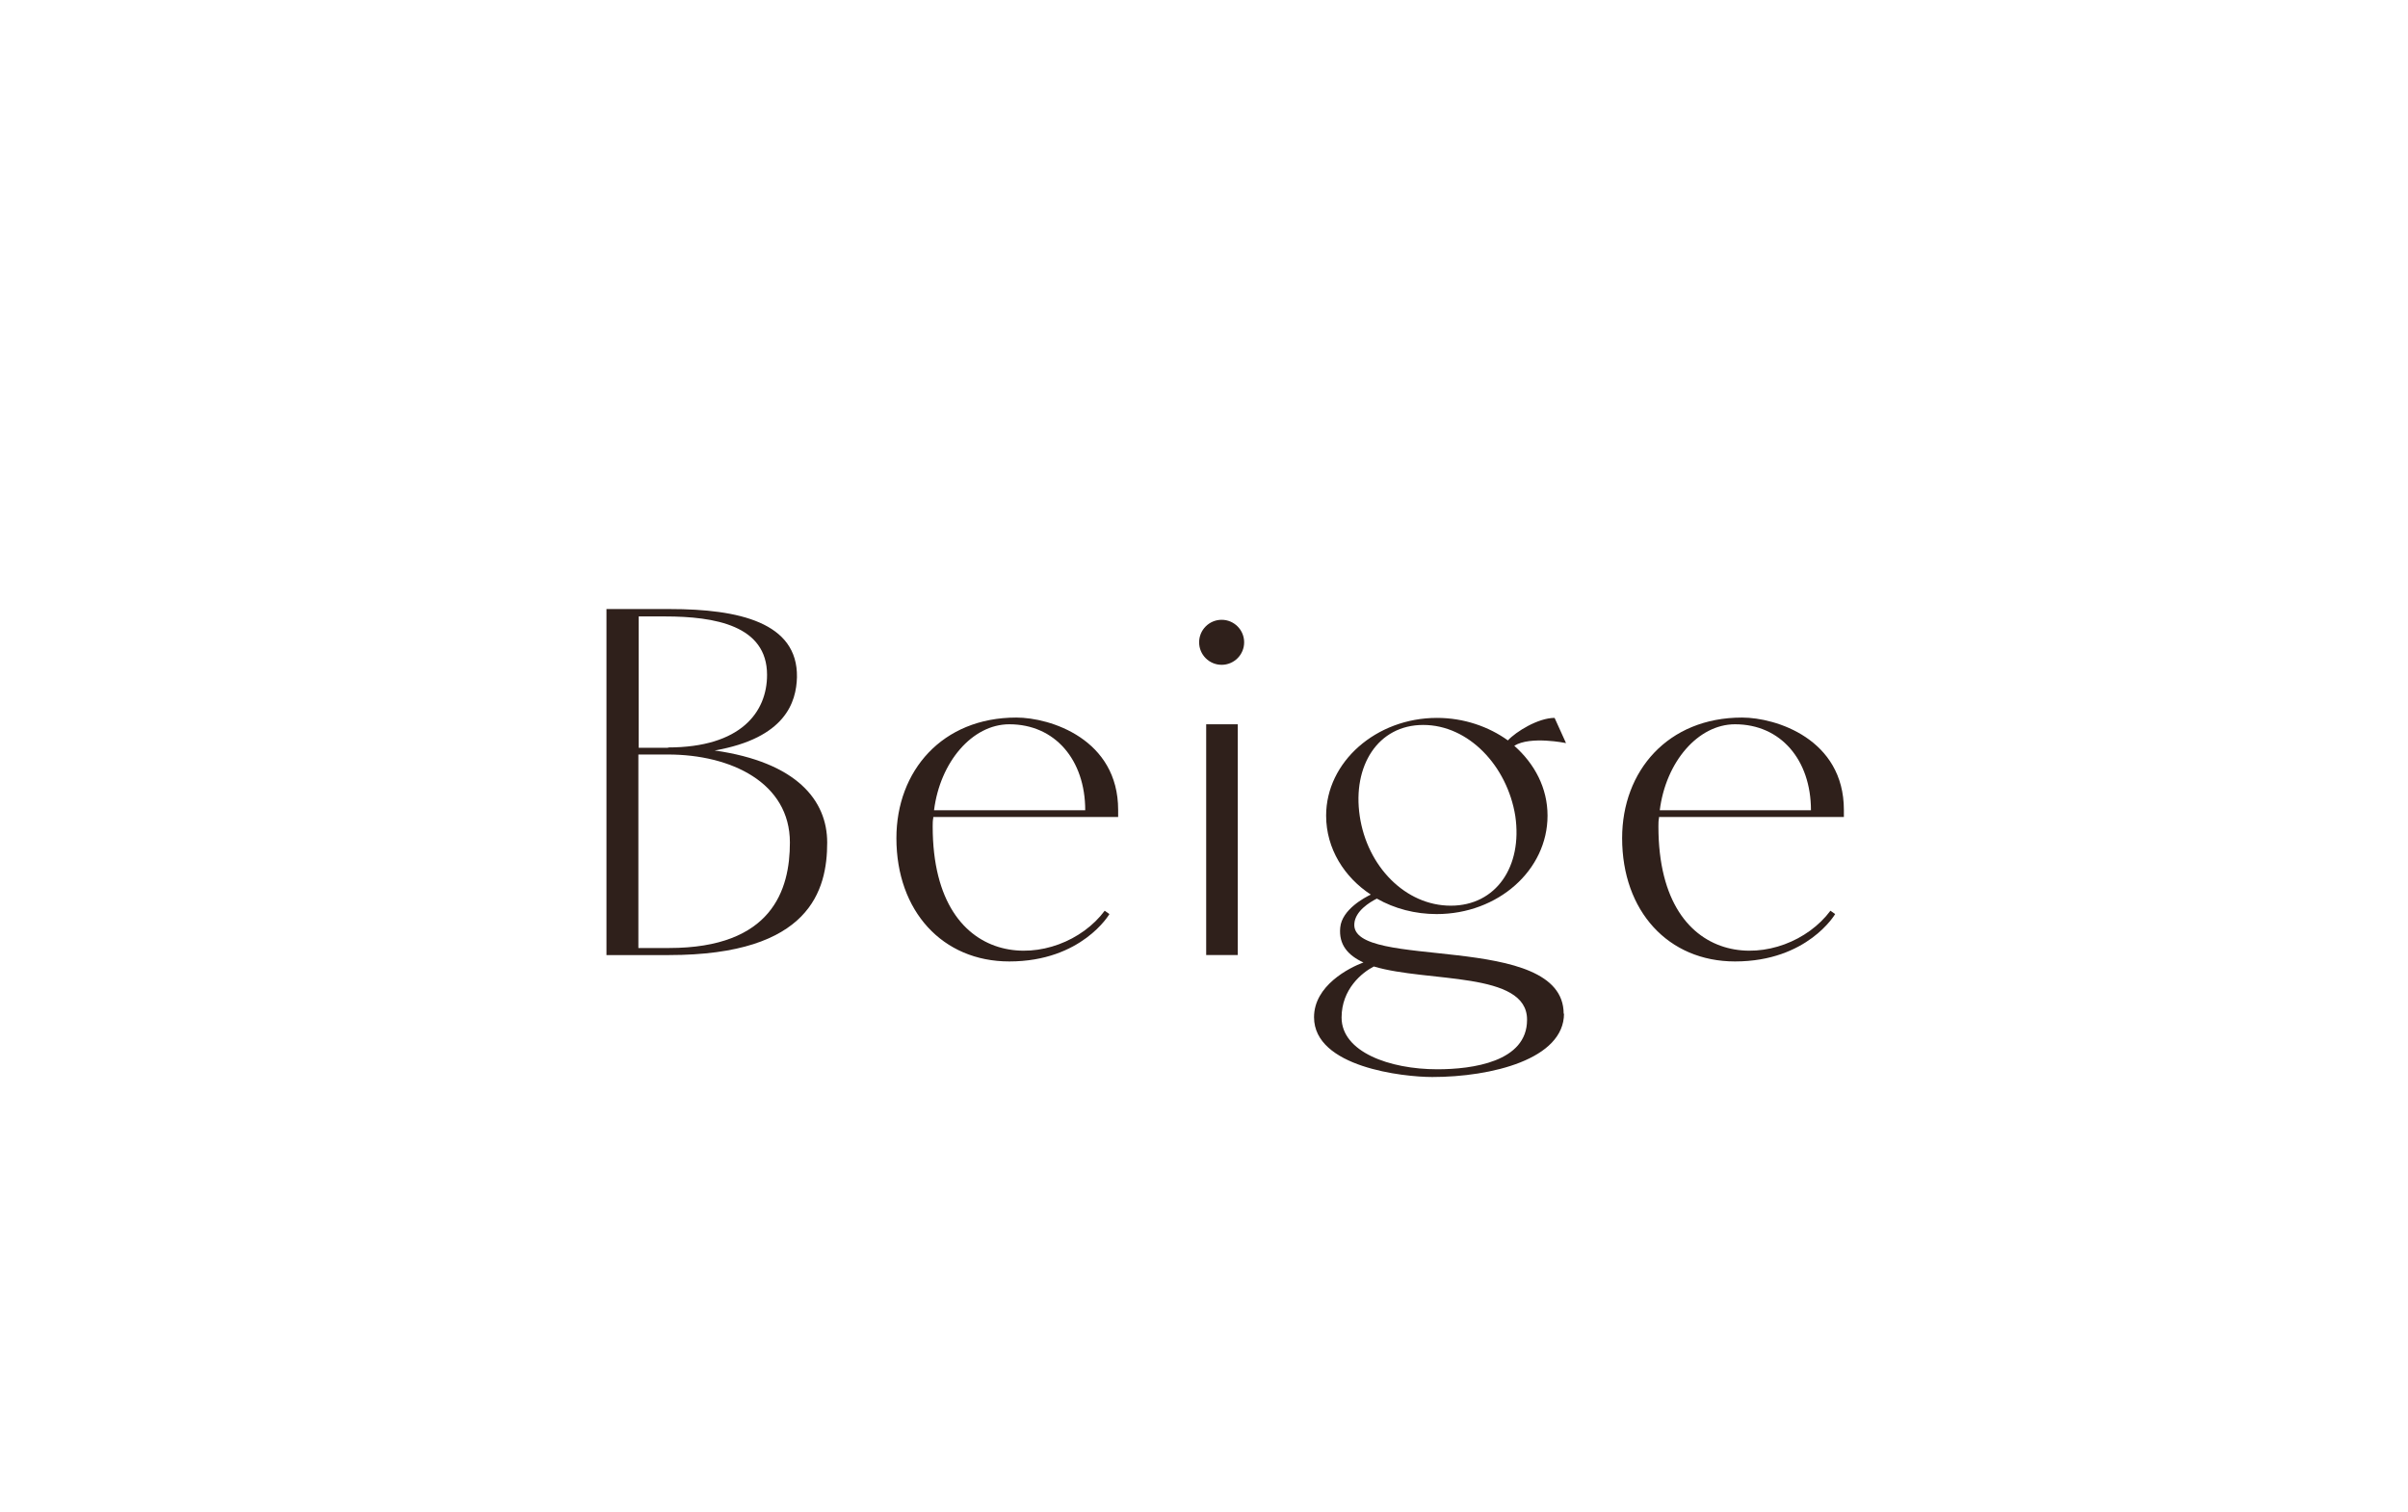 <?xml version="1.0" encoding="UTF-8"?><svg id="_レイヤー_2" xmlns="http://www.w3.org/2000/svg" viewBox="0 0 71.67 45"><defs><style>.cls-1{fill:#2f201b;}.cls-2{fill:none;opacity:.9;}</style></defs><g id="nabi"><rect class="cls-2" width="71.67" height="45"/><path class="cls-1" d="M18.05,18.13h1.89c2.05,0,3.81.4,3.78,2.03-.02.74-.34,1.81-2.45,2.18,2.45.35,3.35,1.49,3.35,2.74,0,1.41-.5,3.35-4.71,3.35h-1.86v-10.29ZM19.88,22.25c2.18,0,2.95-1.06,2.95-2.16,0-1.47-1.55-1.74-3.04-1.74h-.78v3.91h.88ZM23.51,25.08c0-1.78-1.75-2.62-3.63-2.62h-.88v5.76h.91c3.07,0,3.6-1.73,3.6-3.14Z"/><path class="cls-1" d="M27.78,24.33c-.02.1-.02.18-.02.27,0,4.5,3.78,4.31,5.12,2.51l.14.1s-.82,1.41-2.98,1.41c-1.99,0-3.36-1.5-3.36-3.67,0-2,1.36-3.59,3.57-3.59,1.01,0,3.03.64,3.03,2.75v.21h-5.51ZM27.8,24.12h4.5c0-1.5-.9-2.56-2.26-2.56-1.1,0-2.06,1.12-2.24,2.56Z"/><path class="cls-1" d="M35.69,19.12c0-.37.3-.67.67-.67s.67.3.67.67-.3.67-.67.67-.67-.3-.67-.67ZM36.84,21.56v6.87h-.94v-6.87h.94Z"/><path class="cls-1" d="M46.55,30.17c0,1.36-2.16,1.89-3.92,1.89-.86,0-3.52-.29-3.52-1.78,0-.94,1.04-1.47,1.47-1.63-.46-.21-.74-.53-.69-1.04.05-.54.74-.9.91-.98-.78-.51-1.33-1.36-1.33-2.35,0-1.6,1.49-2.91,3.3-2.91.8,0,1.54.26,2.11.67.24-.26.9-.67,1.39-.67l.34.75s-1.06-.22-1.54.08c.61.54.99,1.26.99,2.08,0,1.62-1.47,2.93-3.3,2.93-.64,0-1.25-.16-1.78-.46-.22.11-.64.37-.67.74-.13,1.42,6.23.21,6.23,2.69ZM45.45,30.35c0-1.44-2.96-1.1-4.56-1.58-.35.18-.96.67-.96,1.52,0,1.02,1.42,1.54,2.85,1.54,1.04,0,2.67-.22,2.67-1.47ZM40.47,24.29c.22,1.5,1.36,2.67,2.71,2.67s2.14-1.17,1.92-2.67c-.24-1.49-1.39-2.71-2.74-2.71s-2.11,1.22-1.89,2.71Z"/><path class="cls-1" d="M49.38,24.33c-.02.1-.02.18-.02.27,0,4.5,3.78,4.31,5.12,2.51l.14.1s-.82,1.41-2.98,1.41c-1.99,0-3.36-1.5-3.36-3.67,0-2,1.36-3.59,3.57-3.59,1.01,0,3.03.64,3.03,2.75v.21h-5.51ZM49.4,24.12h4.5c0-1.5-.9-2.56-2.26-2.56-1.1,0-2.06,1.12-2.24,2.56Z"/></g></svg>
